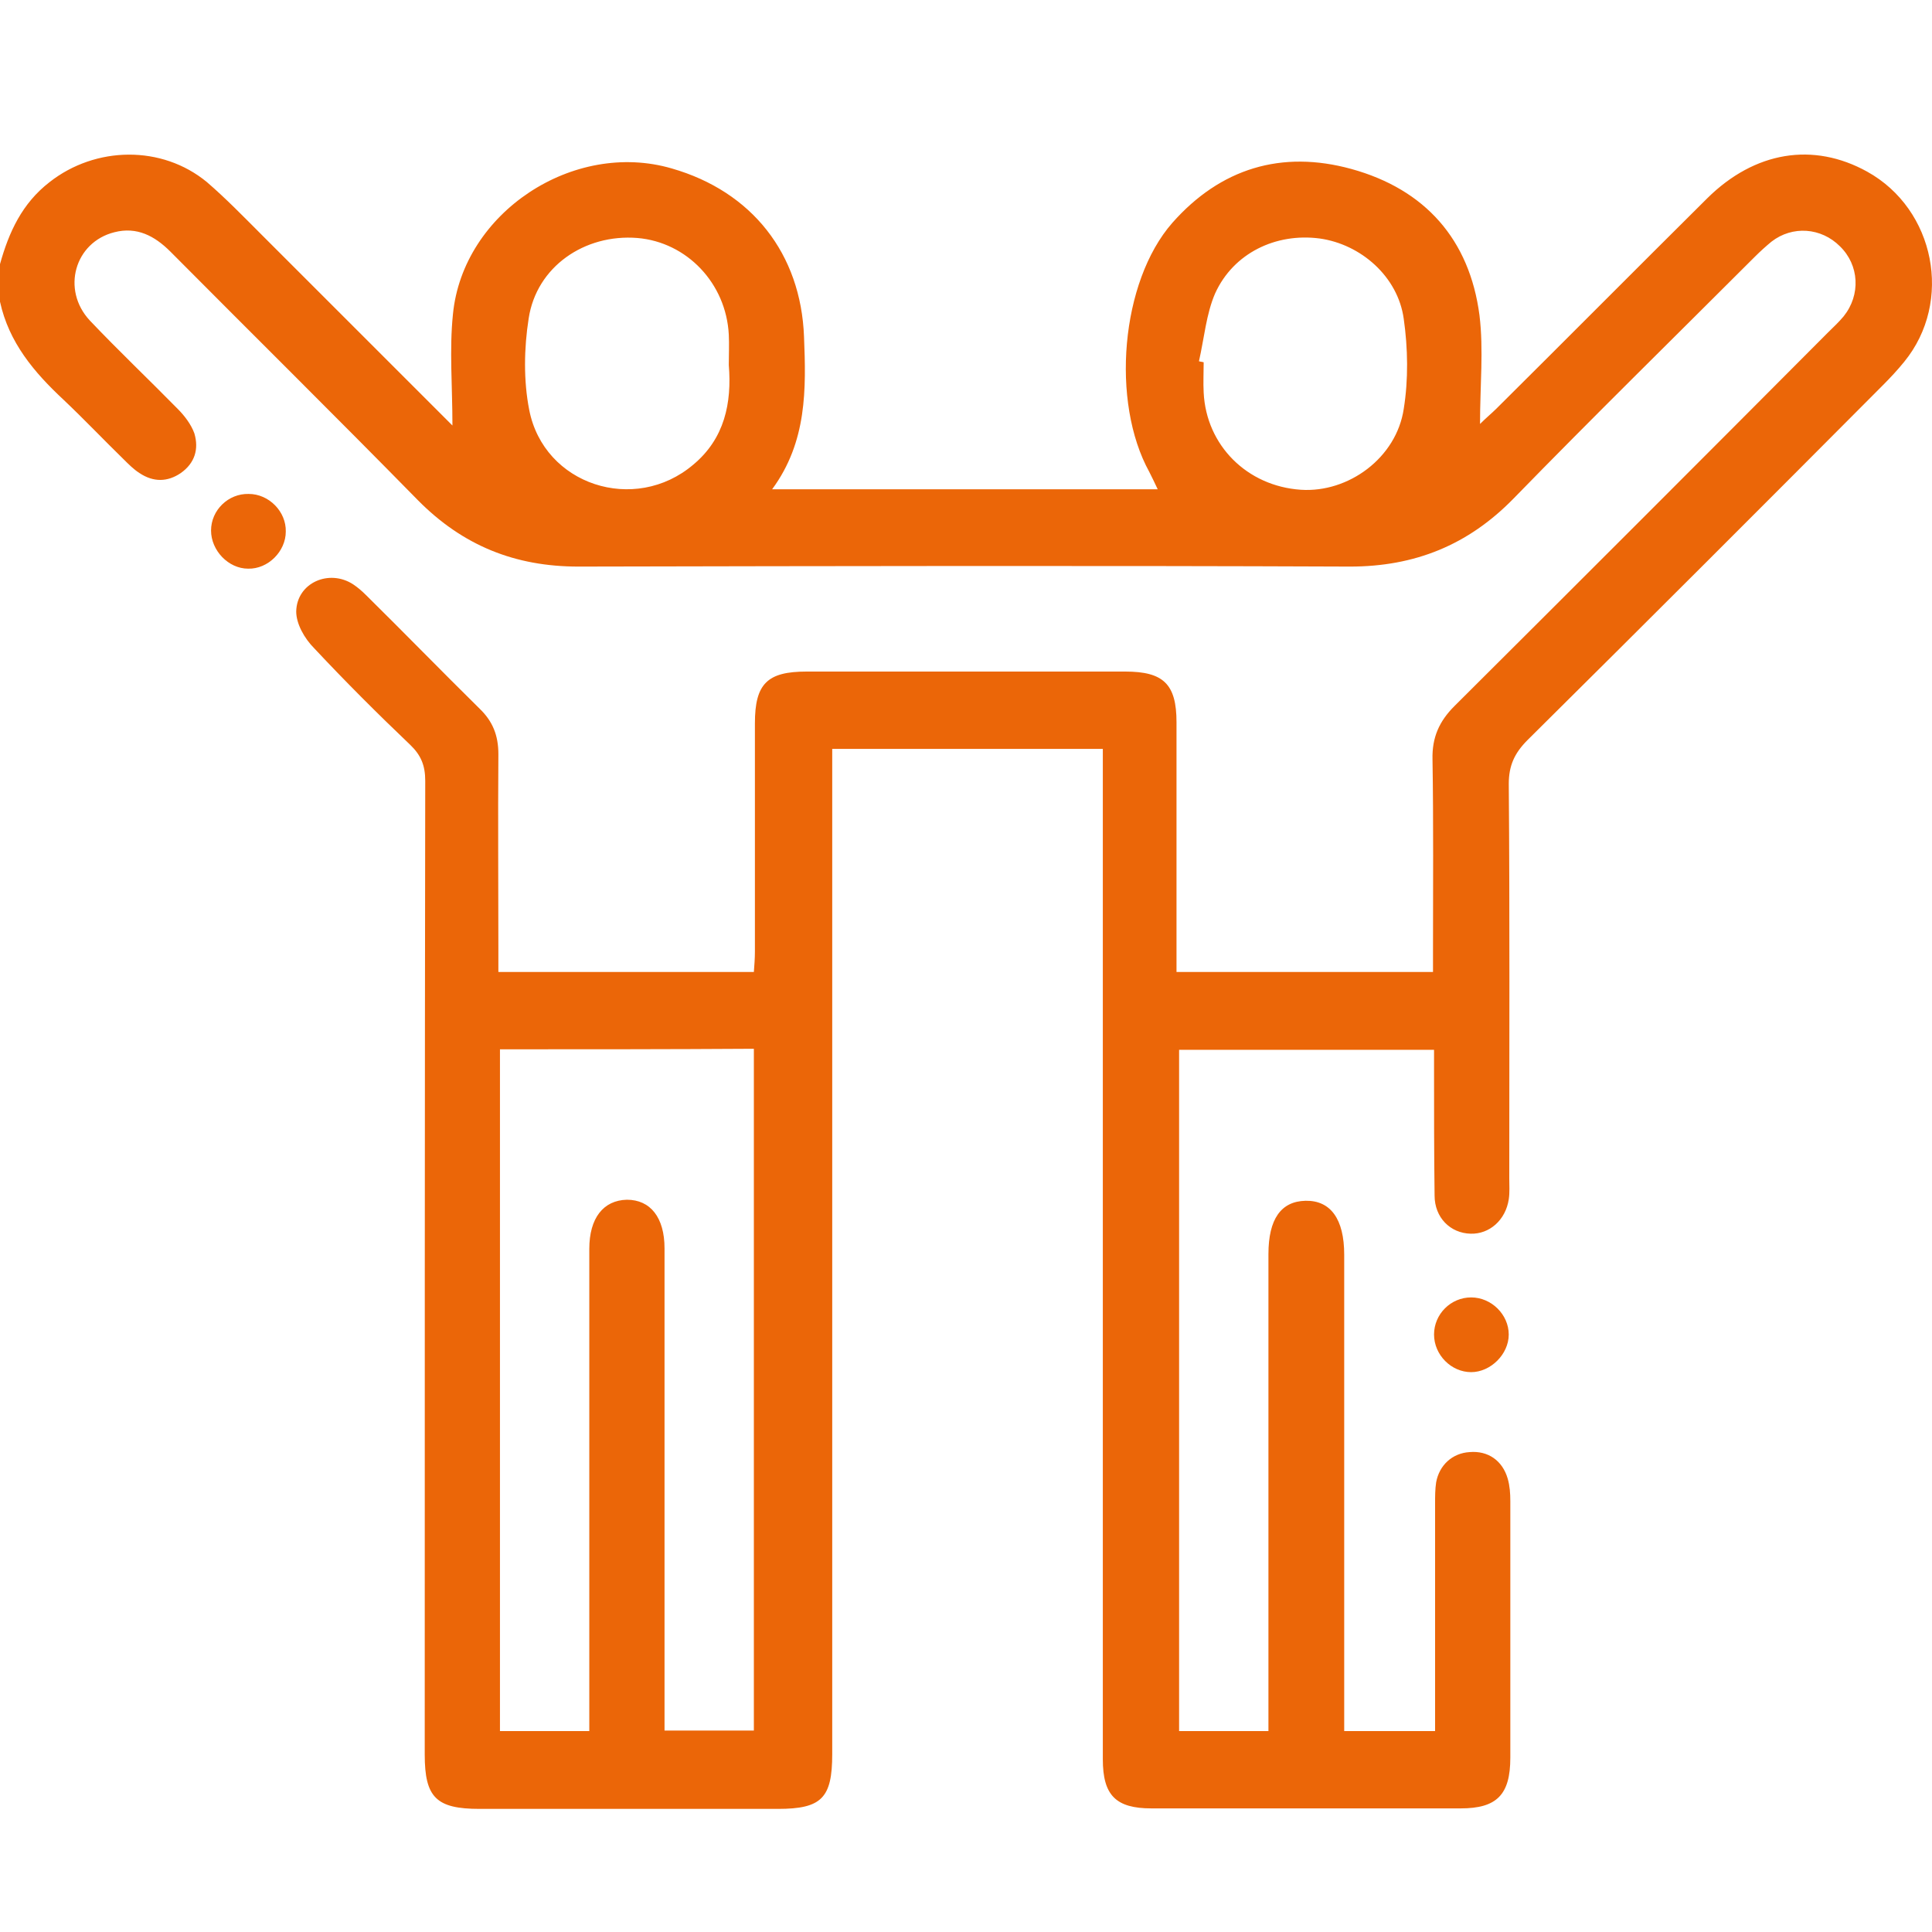 <svg width="50" height="50" viewBox="0 0 50 50" fill="none" xmlns="http://www.w3.org/2000/svg">
<path d="M0 6.835C0.23 6.01 0.568 5.266 1.284 4.712C2.474 3.779 4.191 3.752 5.354 4.712C5.841 5.131 6.3 5.604 6.76 6.064C8.383 7.686 10.005 9.309 11.709 11.012C11.709 9.985 11.627 9.052 11.722 8.133C11.979 5.496 14.845 3.617 17.387 4.36C19.456 4.955 20.727 6.564 20.808 8.714C20.862 10.066 20.889 11.431 19.983 12.662C23.349 12.662 26.621 12.662 29.961 12.662C29.88 12.486 29.812 12.351 29.745 12.216C28.744 10.404 29.001 7.294 30.34 5.767C31.583 4.36 33.165 3.874 34.977 4.374C36.883 4.901 38.033 6.199 38.289 8.16C38.398 9.052 38.303 9.971 38.303 10.972C38.465 10.81 38.6 10.701 38.722 10.58C40.547 8.768 42.359 6.943 44.184 5.131C45.415 3.914 46.929 3.671 48.322 4.442C50.079 5.415 50.552 7.808 49.281 9.363C49.106 9.579 48.916 9.782 48.727 9.971C45.672 13.04 42.616 16.096 39.533 19.152C39.195 19.49 39.047 19.814 39.047 20.287C39.074 23.694 39.06 27.088 39.06 30.495C39.06 30.671 39.074 30.86 39.047 31.036C38.965 31.577 38.546 31.942 38.06 31.928C37.532 31.915 37.127 31.509 37.127 30.941C37.113 29.846 37.113 28.765 37.113 27.669C37.113 27.507 37.113 27.345 37.113 27.169C34.896 27.169 32.719 27.169 30.515 27.169C30.515 33.037 30.515 38.905 30.515 44.8C31.259 44.8 32.016 44.8 32.827 44.8C32.827 44.597 32.827 44.407 32.827 44.218C32.827 40.297 32.827 36.376 32.827 32.456C32.827 31.55 33.152 31.09 33.787 31.076C34.436 31.063 34.788 31.55 34.788 32.469C34.788 36.376 34.788 40.284 34.788 44.191C34.788 44.38 34.788 44.583 34.788 44.8C35.572 44.8 36.329 44.8 37.14 44.8C37.14 44.61 37.14 44.434 37.14 44.272C37.14 42.488 37.14 40.689 37.14 38.905C37.14 38.729 37.14 38.54 37.167 38.364C37.248 37.918 37.586 37.607 38.033 37.58C38.506 37.539 38.884 37.796 39.02 38.269C39.074 38.459 39.087 38.648 39.087 38.851C39.087 41.068 39.087 43.272 39.087 45.489C39.087 46.449 38.736 46.801 37.803 46.801C35.139 46.801 32.462 46.801 29.799 46.801C28.879 46.801 28.541 46.463 28.541 45.53C28.541 37.039 28.541 28.535 28.541 20.044C28.541 19.841 28.541 19.625 28.541 19.381C26.202 19.381 23.904 19.381 21.538 19.381C21.538 19.584 21.538 19.787 21.538 20.003C21.538 28.467 21.538 36.931 21.538 45.395C21.538 46.53 21.267 46.814 20.132 46.814C17.563 46.814 14.994 46.814 12.412 46.814C11.289 46.814 10.992 46.517 10.992 45.408C10.992 37.012 10.992 28.616 11.005 20.206C11.005 19.814 10.897 19.544 10.613 19.273C9.762 18.462 8.937 17.637 8.139 16.785C7.869 16.515 7.666 16.137 7.666 15.826C7.68 15.082 8.518 14.717 9.14 15.123C9.261 15.204 9.37 15.298 9.478 15.406C10.465 16.38 11.425 17.367 12.412 18.34C12.75 18.665 12.898 19.03 12.898 19.517C12.885 21.207 12.898 22.897 12.898 24.6C12.898 24.776 12.898 24.952 12.898 25.155C15.116 25.155 17.292 25.155 19.51 25.155C19.523 24.979 19.537 24.803 19.537 24.627C19.537 22.653 19.537 20.693 19.537 18.719C19.537 17.691 19.861 17.38 20.875 17.38C23.62 17.38 26.378 17.38 29.123 17.38C30.11 17.38 30.448 17.705 30.448 18.692C30.448 20.666 30.448 22.626 30.448 24.6C30.448 24.776 30.448 24.952 30.448 25.155C32.665 25.155 34.842 25.155 37.086 25.155C37.086 24.979 37.086 24.803 37.086 24.627C37.086 22.964 37.1 21.301 37.073 19.652C37.059 19.084 37.248 18.665 37.641 18.273C40.872 15.055 44.09 11.837 47.307 8.606C47.443 8.471 47.591 8.335 47.713 8.187C48.159 7.632 48.119 6.862 47.618 6.375C47.132 5.888 46.388 5.834 45.847 6.253C45.699 6.375 45.55 6.51 45.415 6.645C43.333 8.727 41.223 10.796 39.168 12.905C37.992 14.108 36.613 14.663 34.936 14.663C28.284 14.636 21.619 14.649 14.967 14.663C13.331 14.663 11.979 14.122 10.816 12.946C8.694 10.783 6.544 8.66 4.408 6.51C4.002 6.105 3.542 5.861 2.961 6.01C1.933 6.267 1.582 7.497 2.325 8.295C3.069 9.079 3.84 9.809 4.597 10.58C4.773 10.755 4.948 10.985 5.03 11.215C5.151 11.621 5.043 11.986 4.678 12.243C4.34 12.473 3.975 12.486 3.61 12.243C3.461 12.148 3.326 12.013 3.204 11.891C2.677 11.377 2.177 10.85 1.649 10.35C0.879 9.633 0.23 8.863 0 7.808C0 7.484 0 7.159 0 6.835ZM12.939 27.156C12.939 33.078 12.939 38.945 12.939 44.8C13.723 44.8 14.467 44.8 15.251 44.8C15.251 44.583 15.251 44.394 15.251 44.191C15.251 40.23 15.251 36.282 15.251 32.32C15.251 31.523 15.616 31.063 16.224 31.049C16.833 31.049 17.198 31.509 17.198 32.307C17.198 32.442 17.198 32.564 17.198 32.699C17.198 36.539 17.198 40.378 17.198 44.218C17.198 44.407 17.198 44.597 17.198 44.786C18.009 44.786 18.753 44.786 19.51 44.786C19.51 38.891 19.51 33.023 19.51 27.142C17.32 27.156 15.143 27.156 12.939 27.156ZM18.861 9.444C18.861 9.174 18.874 8.917 18.861 8.66C18.793 7.335 17.779 6.267 16.495 6.159C15.129 6.05 13.885 6.902 13.682 8.241C13.561 9.011 13.547 9.85 13.696 10.607C14.075 12.554 16.427 13.311 17.941 12.026C18.753 11.35 18.942 10.431 18.861 9.444ZM31.029 9.349C31.07 9.363 31.11 9.363 31.151 9.376C31.151 9.633 31.137 9.904 31.151 10.161C31.218 11.526 32.273 12.581 33.666 12.675C34.896 12.757 36.14 11.851 36.329 10.58C36.451 9.823 36.437 9.011 36.329 8.254C36.18 7.159 35.22 6.321 34.152 6.172C33.017 6.023 31.921 6.551 31.448 7.592C31.218 8.119 31.164 8.755 31.029 9.349Z" fill="#EB6608"/>
<path d="M6.422 14.717C5.908 14.717 5.462 14.244 5.462 13.73C5.462 13.203 5.908 12.77 6.436 12.783C6.963 12.783 7.409 13.243 7.396 13.757C7.396 14.271 6.936 14.73 6.422 14.717Z" fill="#EB6608"/>
<path d="M38.073 35.511C37.559 35.511 37.113 35.065 37.113 34.537C37.113 34.01 37.546 33.577 38.073 33.577C38.6 33.577 39.046 34.024 39.046 34.537C39.046 35.051 38.573 35.511 38.073 35.511Z" fill="#EB6608"/>
</svg>
